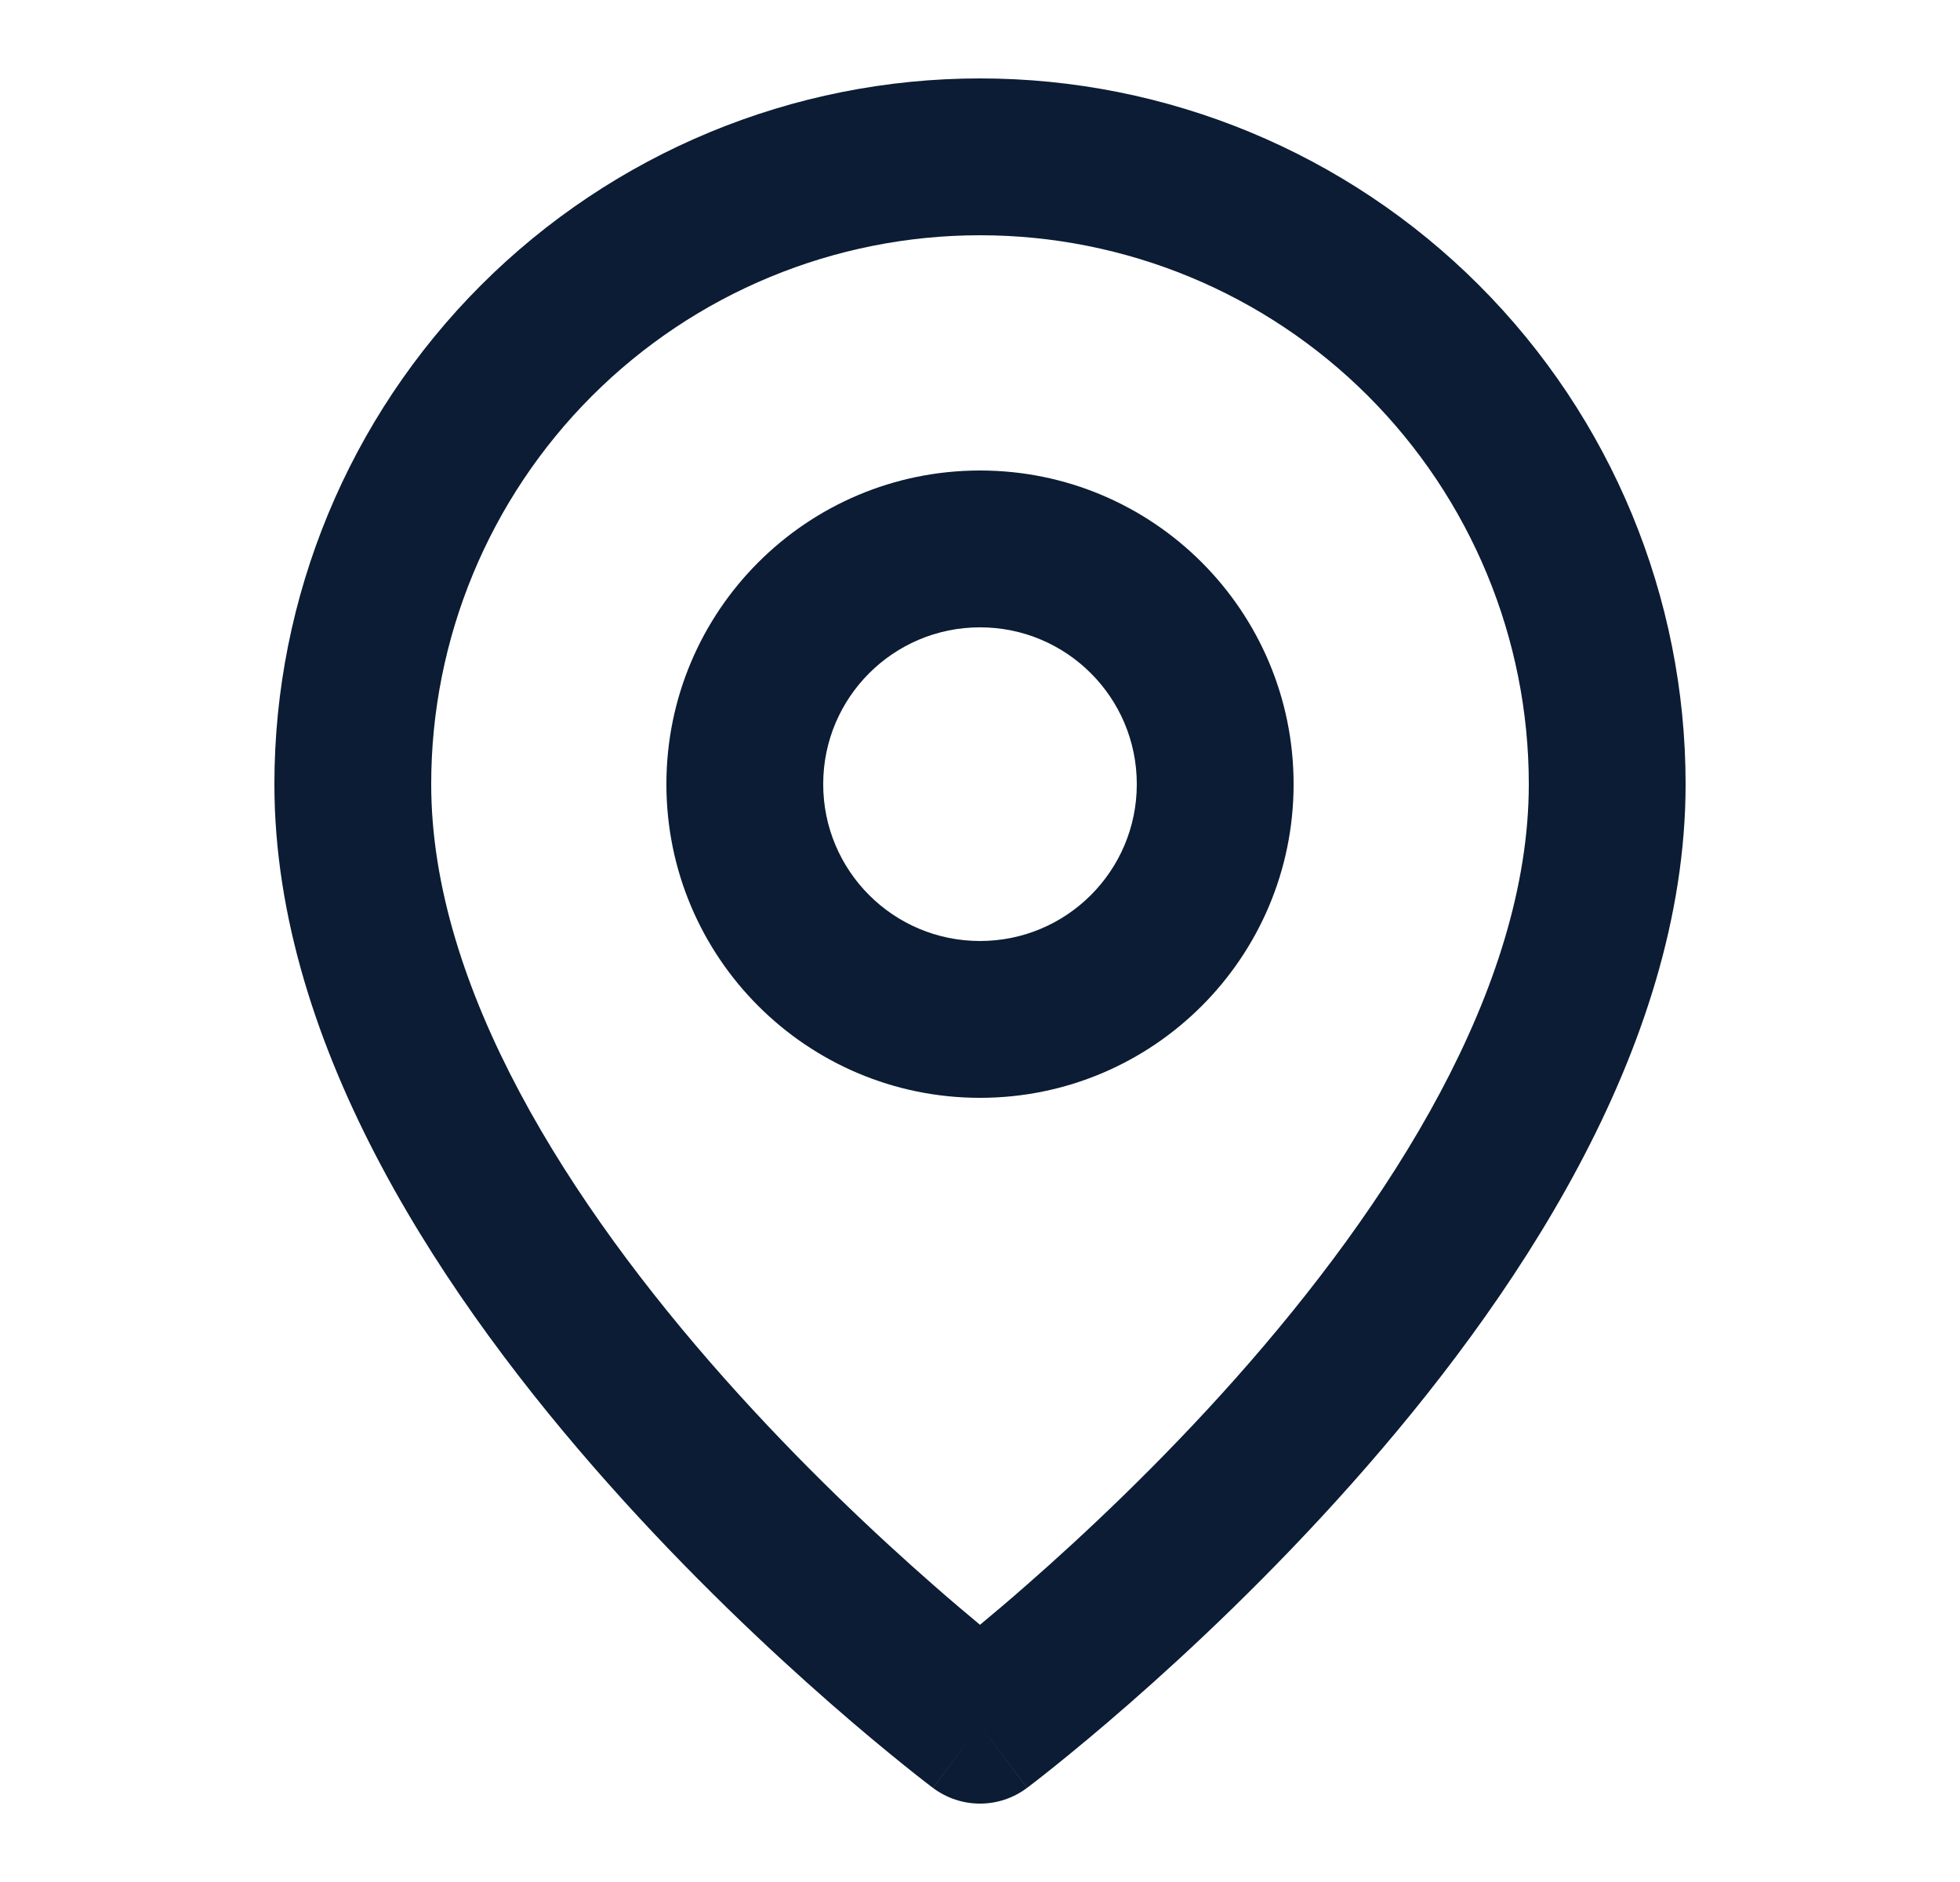 <svg width="25" height="24" viewBox="0 0 25 24" fill="none" xmlns="http://www.w3.org/2000/svg">
<g id="Ic&#195;&#180;ne / localisation">
<path id="Vector (Stroke)" fill-rule="evenodd" clip-rule="evenodd" d="M12.5 3C10.643 3 8.863 3.737 7.55 5.05C6.237 6.363 5.5 8.143 5.5 10C5.5 12.605 7.27 15.362 9.247 17.586C10.212 18.671 11.181 19.579 11.909 20.216C12.131 20.411 12.331 20.58 12.5 20.72C12.669 20.58 12.869 20.411 13.091 20.216C13.819 19.579 14.788 18.671 15.753 17.586C17.73 15.362 19.5 12.605 19.5 10C19.5 8.143 18.762 6.363 17.45 5.05C16.137 3.737 14.357 3 12.5 3ZM12.5 22C11.9 22.8 11.9 22.8 11.899 22.8L11.899 22.799L11.897 22.798L11.891 22.793L11.871 22.778C11.854 22.765 11.829 22.746 11.798 22.722C11.735 22.673 11.644 22.602 11.53 22.51C11.302 22.326 10.978 22.06 10.591 21.721C9.819 21.046 8.788 20.079 7.753 18.914C5.73 16.638 3.5 13.395 3.5 10C3.5 7.613 4.448 5.324 6.136 3.636C7.824 1.948 10.113 1 12.5 1C14.887 1 17.176 1.948 18.864 3.636C20.552 5.324 21.5 7.613 21.5 10C21.5 13.395 19.27 16.638 17.247 18.914C16.212 20.079 15.181 21.046 14.409 21.721C14.022 22.06 13.698 22.326 13.47 22.51C13.356 22.602 13.265 22.673 13.202 22.722C13.171 22.746 13.146 22.765 13.129 22.778L13.109 22.793L13.103 22.798L13.101 22.799L13.101 22.8C13.1 22.8 13.1 22.8 12.5 22ZM12.5 22L13.1 22.8C12.744 23.067 12.256 23.067 11.9 22.8L12.5 22Z" fill="#0B1C34"/>
<path id="Vector (Stroke)_2" fill-rule="evenodd" clip-rule="evenodd" d="M12.5 8C11.395 8 10.5 8.895 10.5 10C10.5 11.105 11.395 12 12.5 12C13.605 12 14.5 11.105 14.5 10C14.5 8.895 13.605 8 12.5 8ZM8.5 10C8.5 7.791 10.291 6 12.5 6C14.709 6 16.5 7.791 16.5 10C16.5 12.209 14.709 14 12.5 14C10.291 14 8.5 12.209 8.5 10Z" fill="#0B1C34"/>
</g>
</svg>
